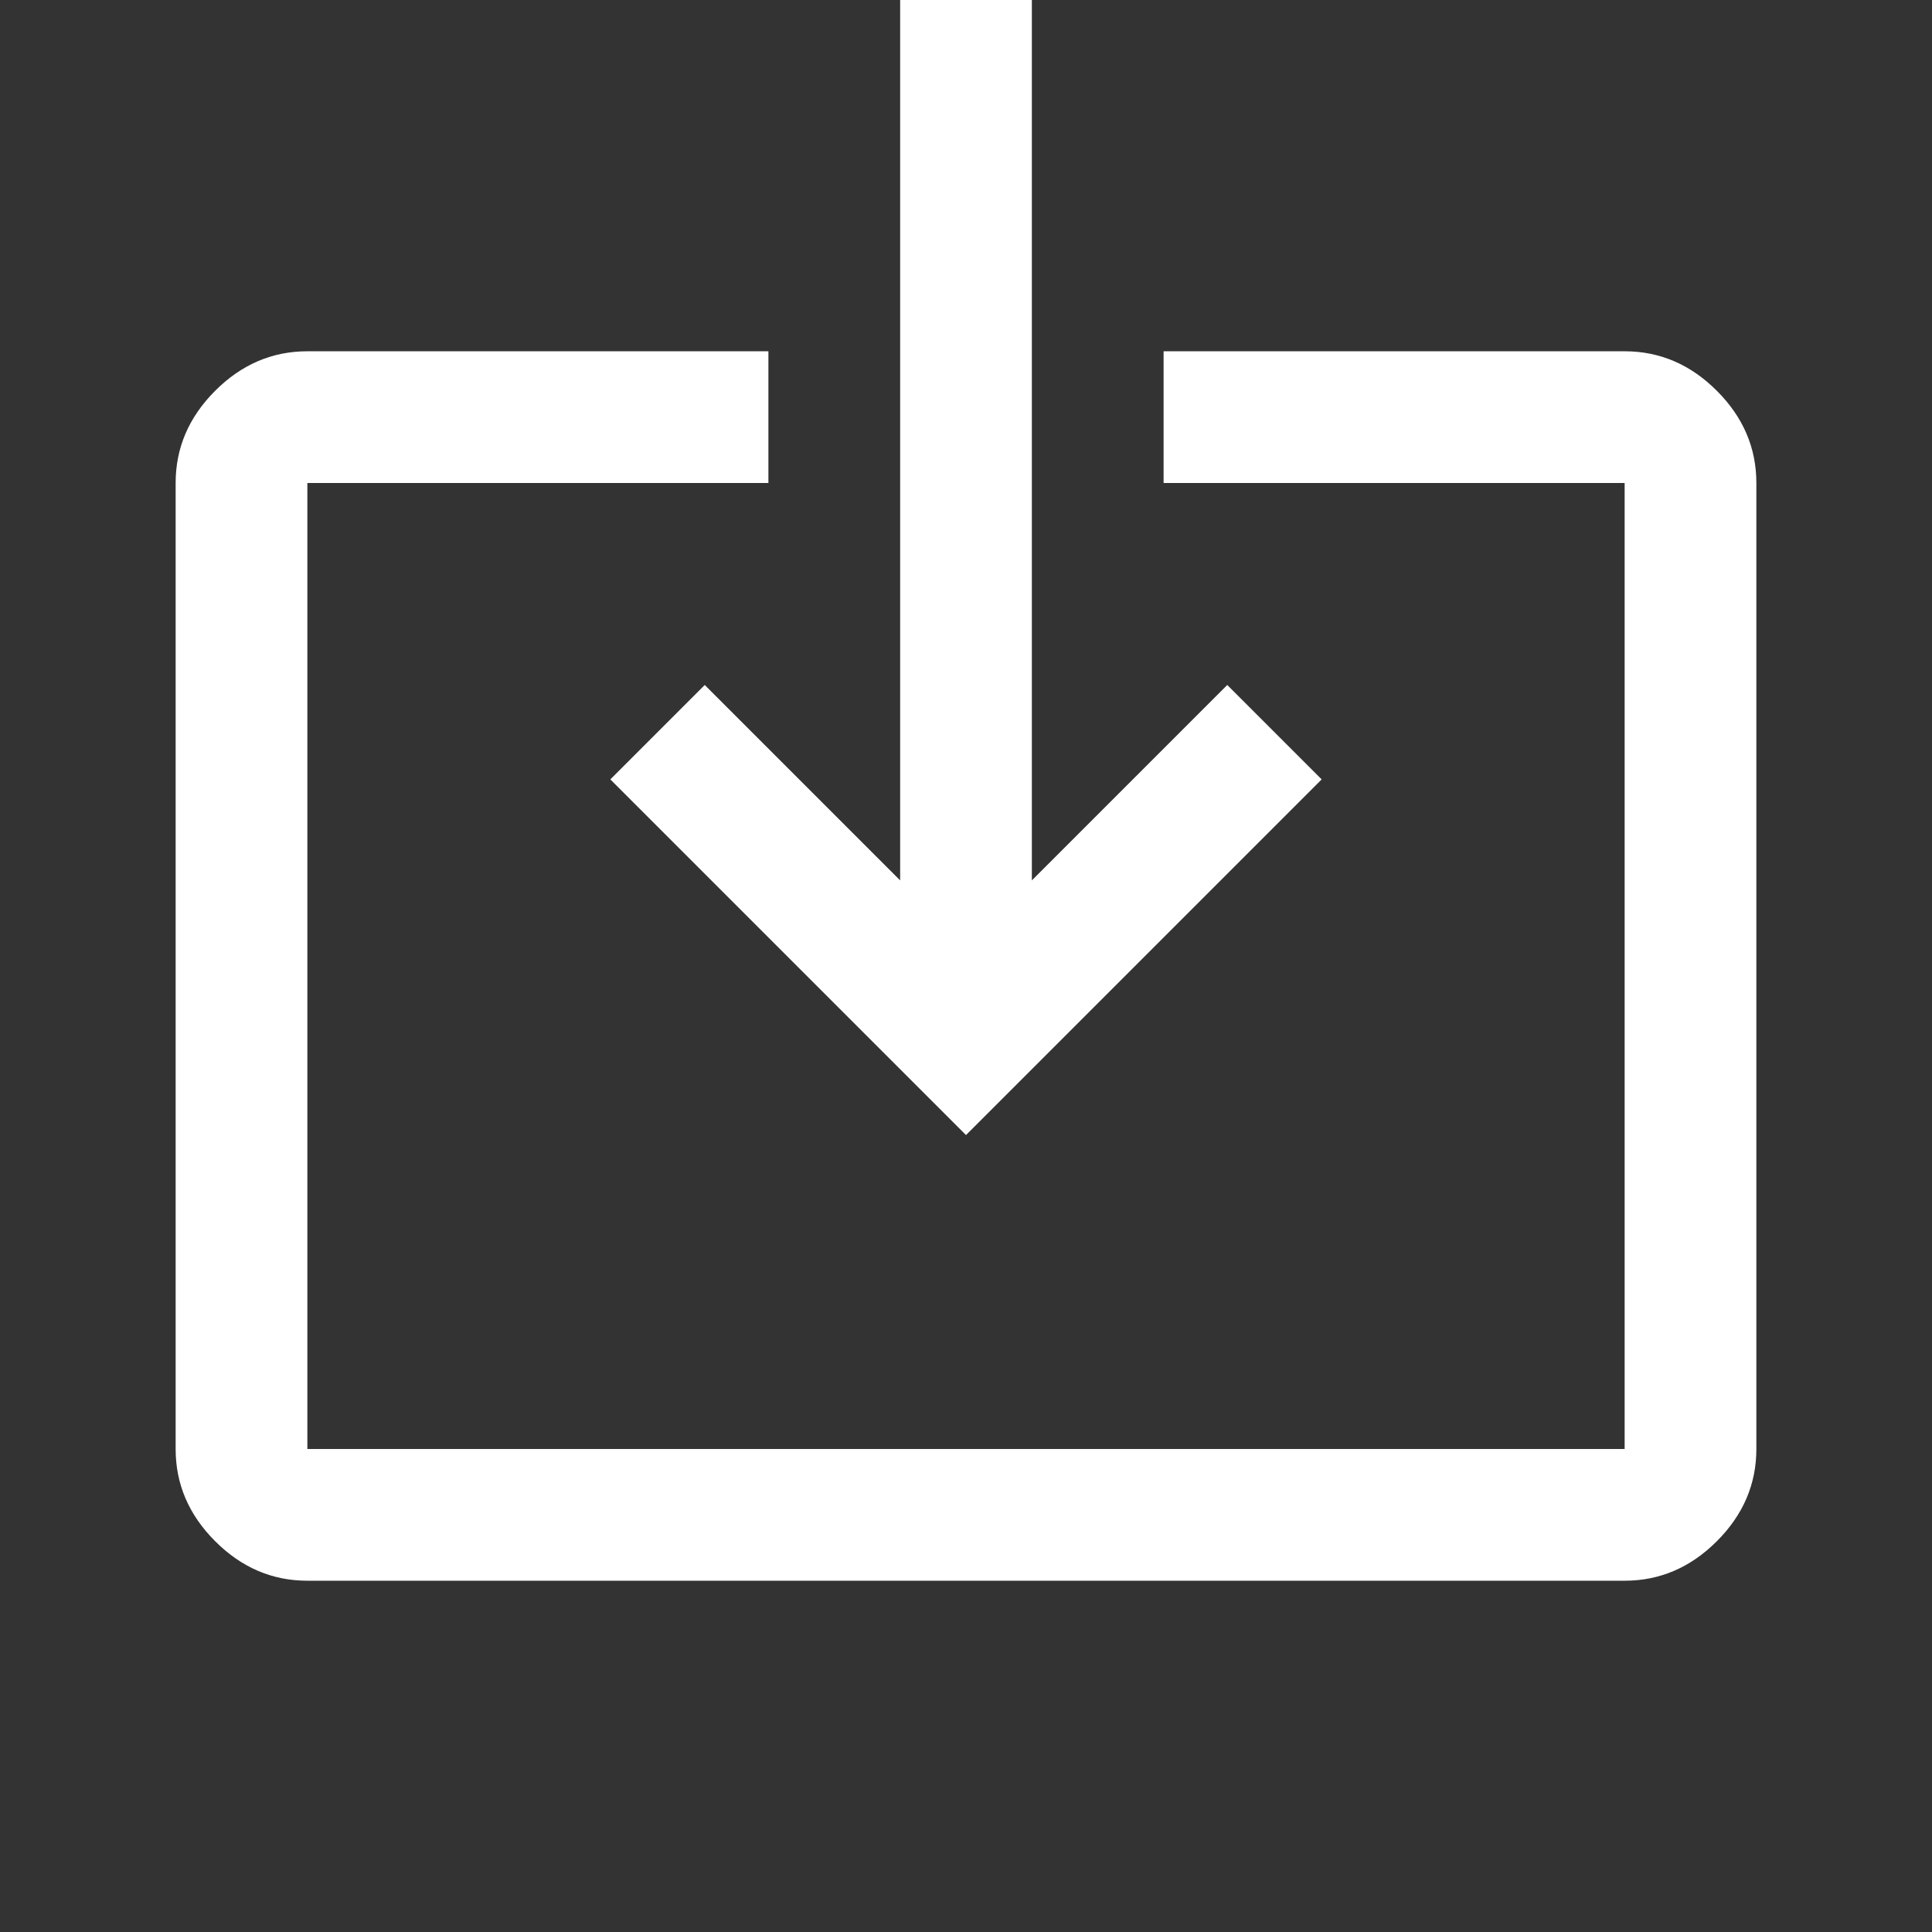<svg width="44" height="44" viewBox="0 0 44 44" fill="none" xmlns="http://www.w3.org/2000/svg">
<rect x="0" y="0" width="44" height="44" fill="#333333" stroke="none"/>
<g clip-path="url(#clip0_104_7)">
<path d="M7 36C6.2 36 5.5 35.7 4.9 35.1C4.3 34.5 4 33.8 4 33V11C4 10.2 4.3 9.5 4.9 8.9C5.5 8.3 6.2 8 7 8H17.5V11H7V33H37V11H26.5V8H37C37.8 8 38.5 8.3 39.1 8.9C39.7 9.5 40 10.2 40 11V33C40 33.8 39.7 34.5 39.1 35.1C38.5 35.7 37.8 36 37 36H7ZM22 25.85L13.9 17.75L16.05 15.6L20.5 20.05V-6H23.5V20.05L27.95 15.6L30.1 17.75L22 25.85Z" fill="white"/>
</g>
<defs>
<clipPath id="clip0_104_7">
<rect width="44" height="44" fill="white"/>
</clipPath>
</defs>
</svg>
